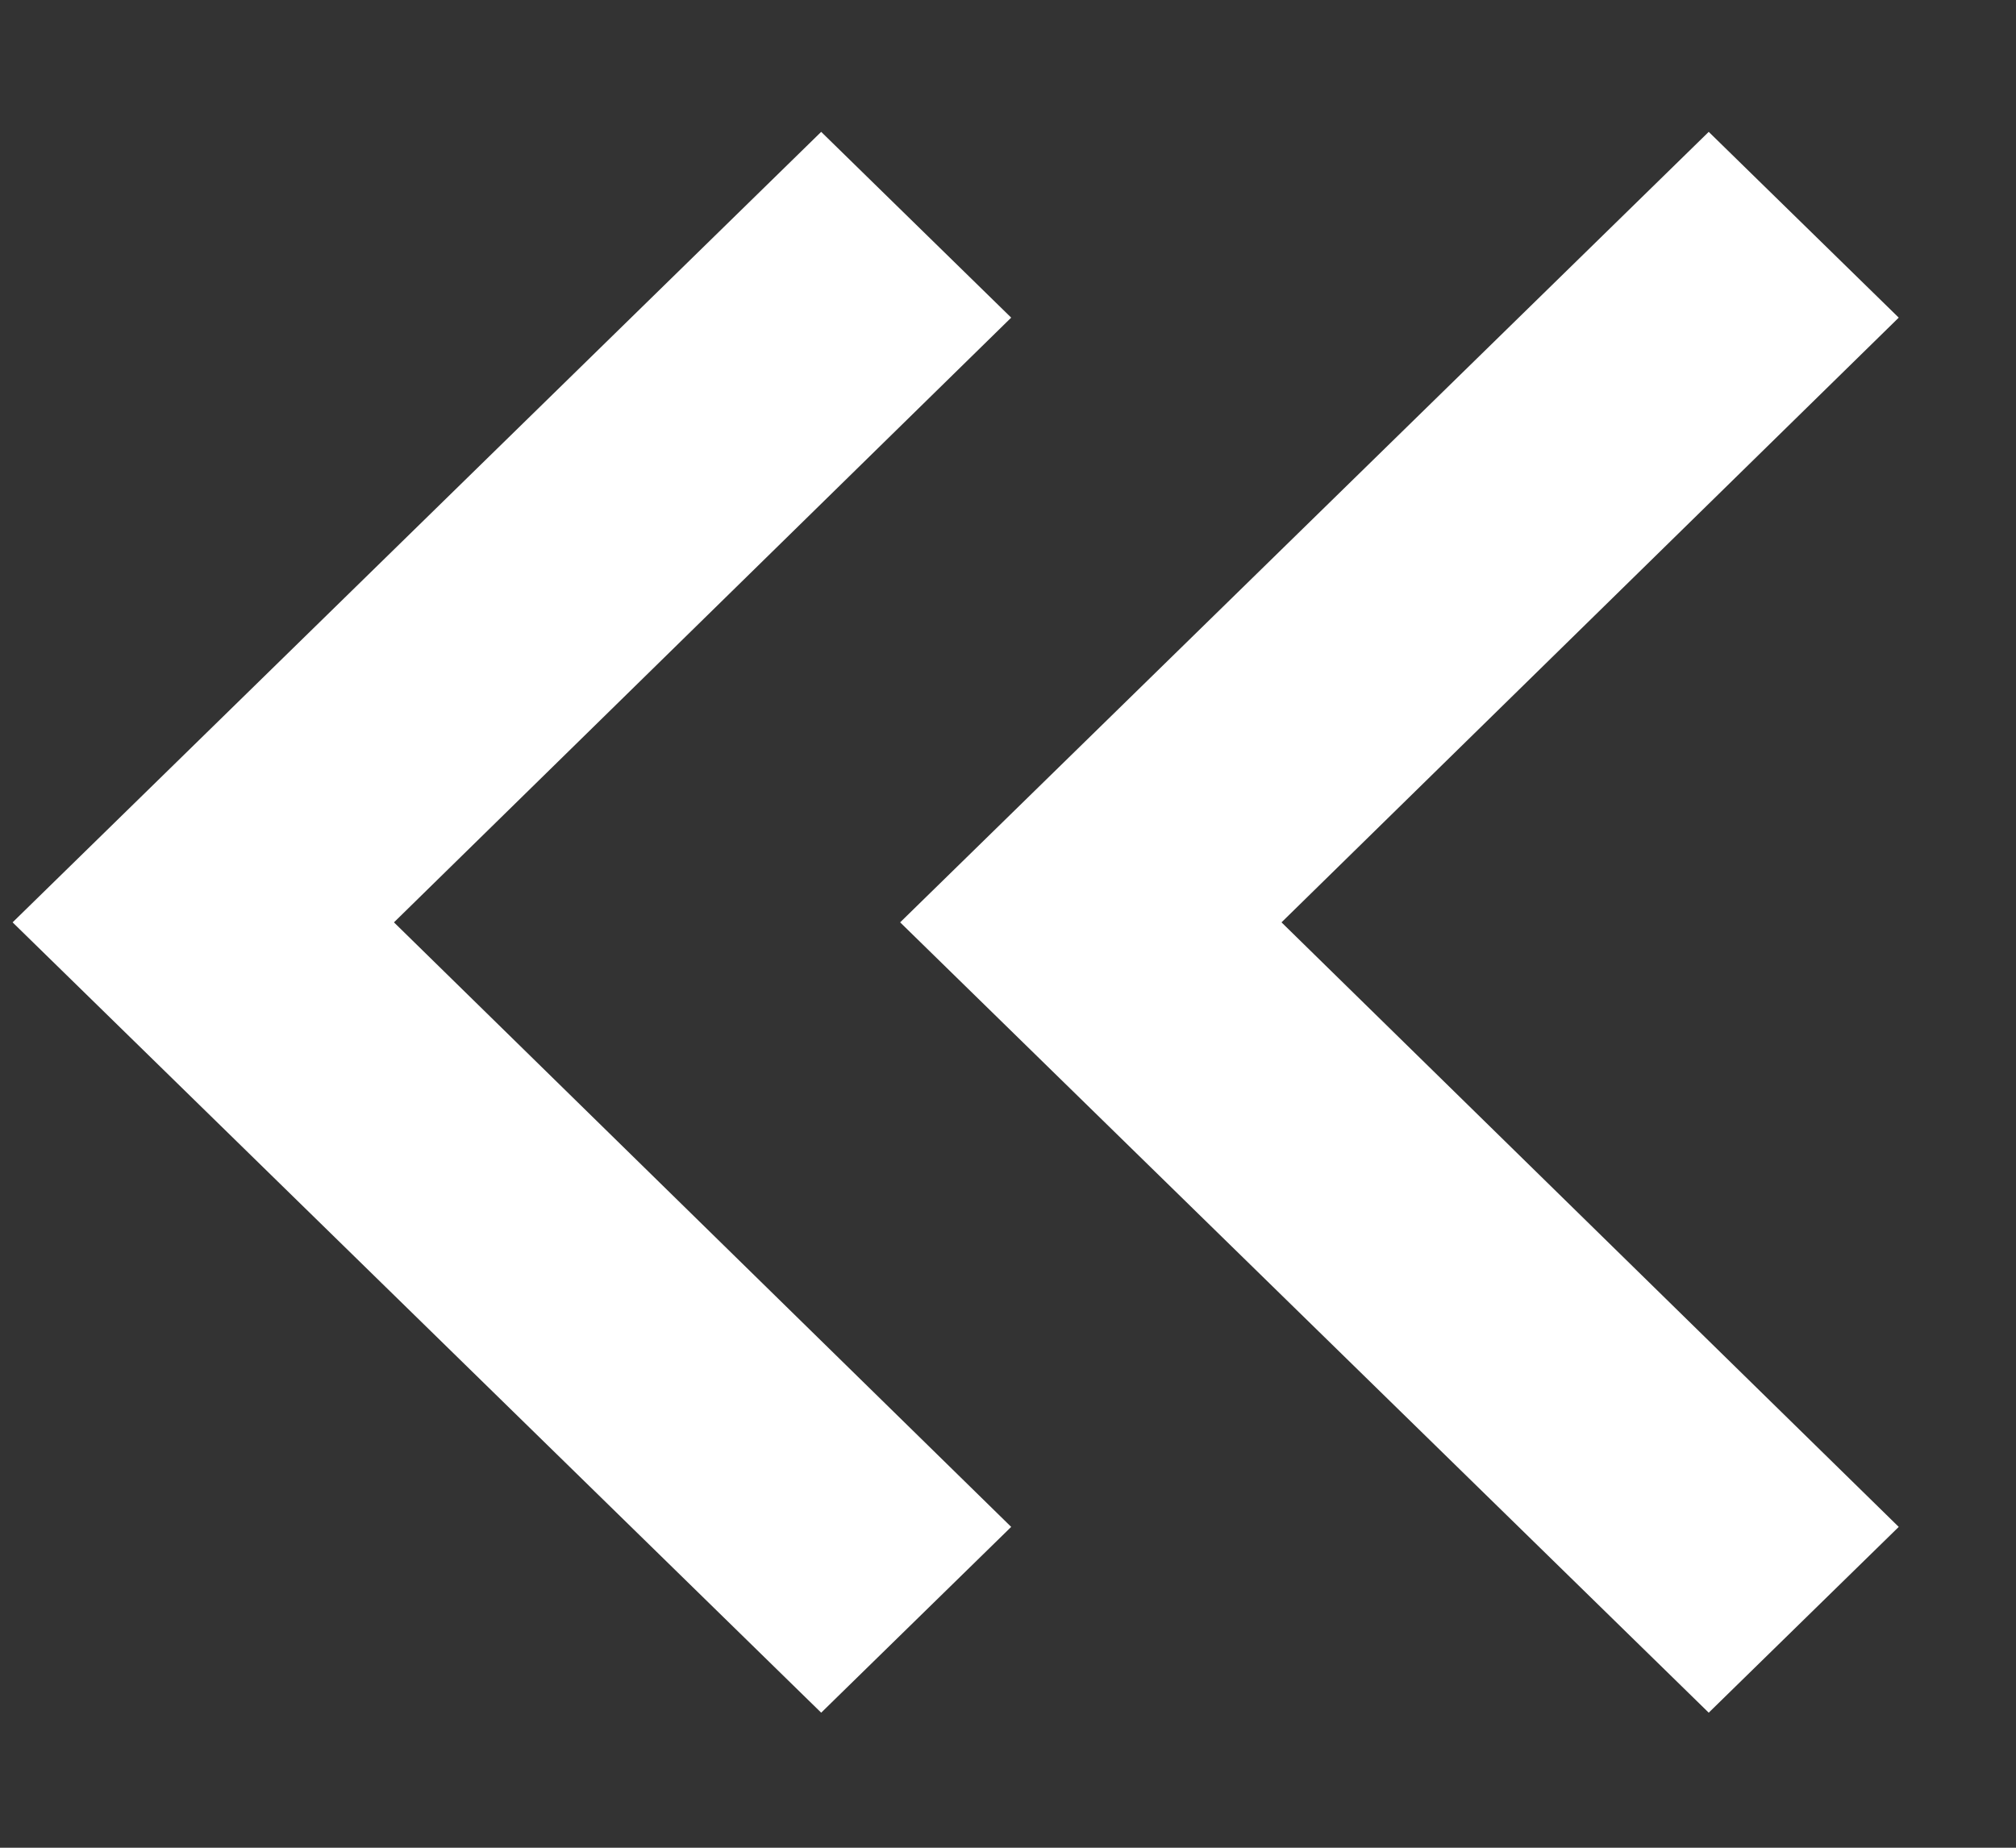 <?xml version="1.0" encoding="UTF-8"?>
<svg width="12px" height="11px" viewBox="0 0 12 11" version="1.1" xmlns="http://www.w3.org/2000/svg" xmlns:xlink="http://www.w3.org/1999/xlink">
    <rect x="0" y="0" width="12" height="11" fill="#333333" stroke="none"/>
    <!-- Generator: Sketch 63.1 (92452) - https://sketch.com -->
    <title>&gt;&gt;</title>
    <desc>Created with Sketch.</desc>
    <g id="Page-3" stroke="none" stroke-width="1" fill="none" fill-rule="evenodd">
        <g id="embed-artical-dsktop-copy" transform="translate(-693, -1239)">
            <g id="&gt;&gt;" transform="translate(686.965, 1234.667)">
                <g id="keyboard_arrow_down-24px-copy-5" transform="translate(9.5, 9.5) rotate(-270) translate(-9.5, -9.5) ">
                    <polygon id="Path" fill="#FFFFFF" fill-rule="nonzero" points="6.224 6.946 9.824 10.62 13.423 6.946 14.529 8.077 9.824 12.89 5.118 8.077"></polygon>
                    <polygon id="Path" points="0.413 0.26 18.739 0.26 18.739 18.586 0.413 18.586"></polygon>
                </g>
                <g id="keyboard_arrow_down-24px-copy-6" transform="translate(14.783, 9.5) rotate(-270) translate(-14.783, -9.5) translate(5.283, 0)">
                    <polygon id="Path" fill="#FFFFFF" fill-rule="nonzero" points="6.224 6.946 9.824 10.62 13.423 6.946 14.529 8.077 9.824 12.89 5.118 8.077"></polygon>
                    <polygon id="Path" points="0.413 0.26 18.739 0.26 18.739 18.586 0.413 18.586"></polygon>
                </g>
            </g>
        </g>
    </g>
</svg>